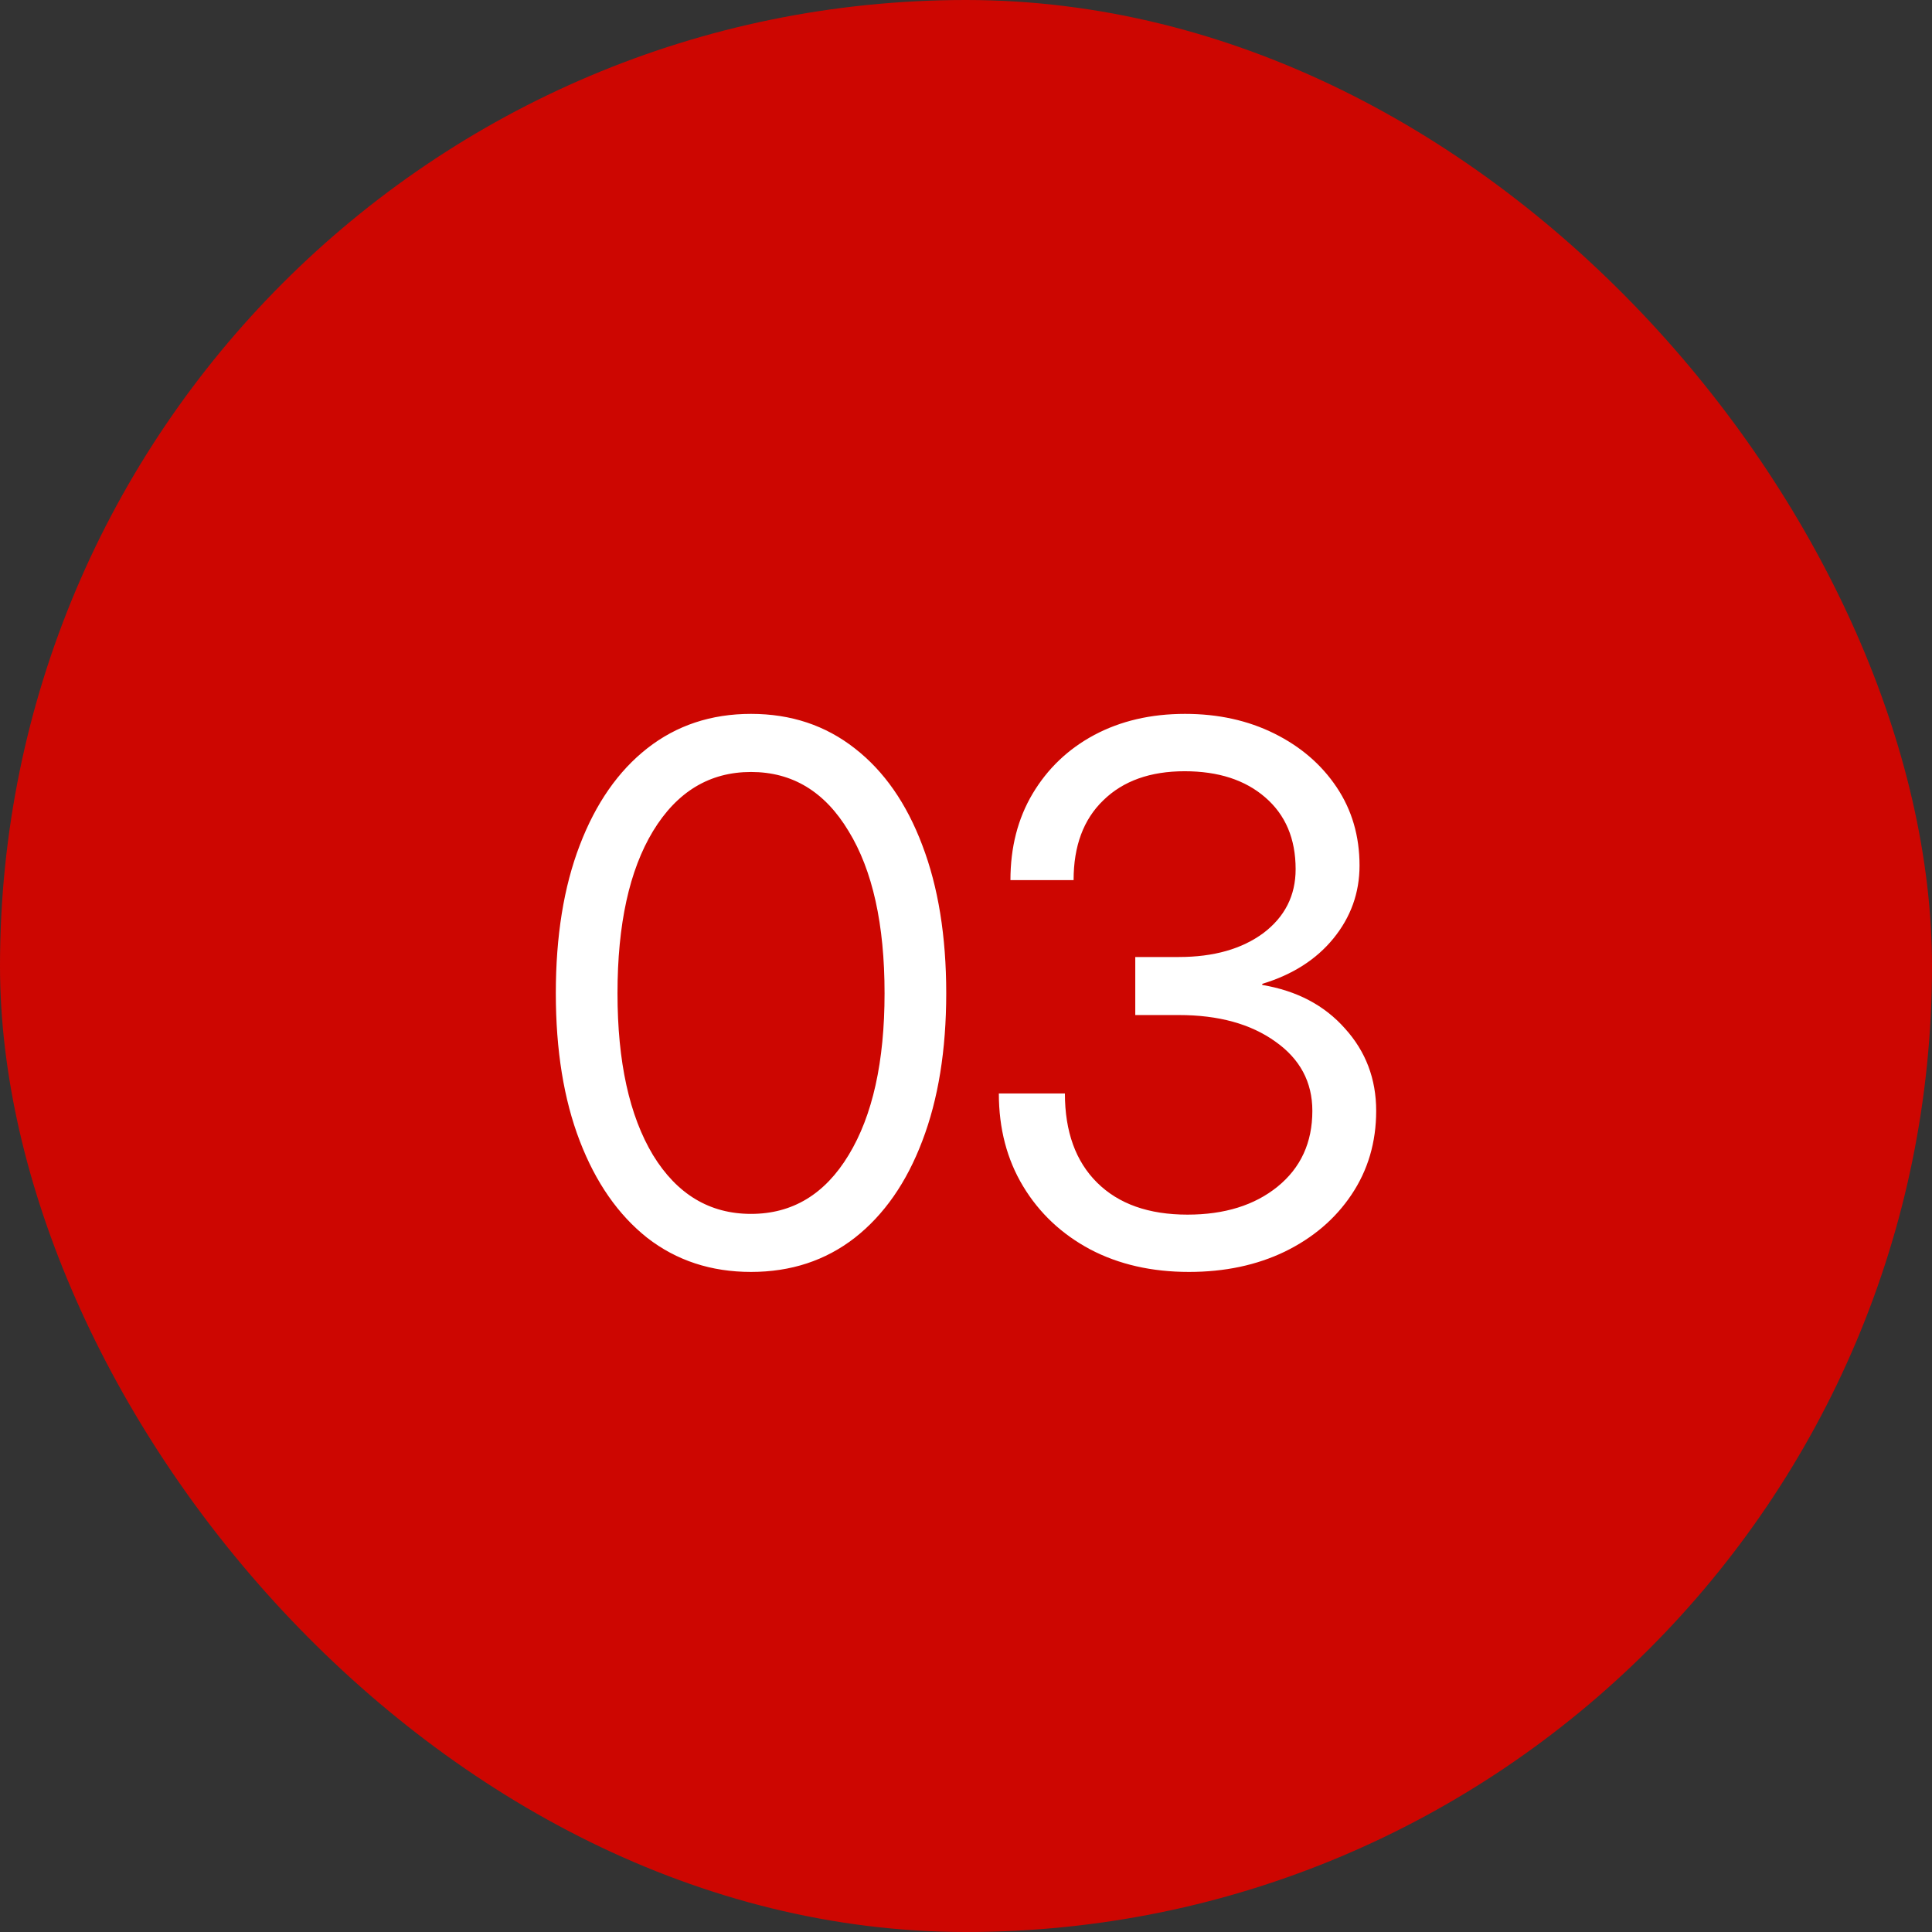 <?xml version="1.0" encoding="UTF-8"?> <svg xmlns="http://www.w3.org/2000/svg" width="26" height="26" viewBox="0 0 26 26" fill="none"><rect x="0" y="0" width="26" height="26" fill="#333333" stroke="none"/><rect width="26" height="26" rx="13" fill="#CD0601"></rect><path d="M10.107 17.117C9.57 17.117 9.104 16.964 8.71 16.658C8.32 16.349 8.017 15.914 7.802 15.354C7.587 14.795 7.48 14.132 7.48 13.367C7.48 12.599 7.587 11.935 7.802 11.375C8.017 10.812 8.32 10.377 8.71 10.071C9.104 9.762 9.57 9.607 10.107 9.607C10.644 9.607 11.109 9.762 11.503 10.071C11.897 10.377 12.2 10.812 12.412 11.375C12.626 11.935 12.734 12.599 12.734 13.367C12.734 14.132 12.626 14.795 12.412 15.354C12.2 15.914 11.897 16.349 11.503 16.658C11.109 16.964 10.644 17.117 10.107 17.117ZM10.107 16.336C10.664 16.336 11.101 16.072 11.42 15.545C11.743 15.014 11.904 14.288 11.904 13.367C11.904 12.44 11.743 11.712 11.42 11.185C11.101 10.654 10.664 10.389 10.107 10.389C9.55 10.389 9.111 10.654 8.788 11.185C8.469 11.712 8.31 12.44 8.31 13.367C8.31 14.288 8.469 15.014 8.788 15.545C9.111 16.072 9.55 16.336 10.107 16.336ZM16.001 17.117C15.499 17.117 15.057 17.016 14.672 16.814C14.288 16.609 13.987 16.326 13.769 15.965C13.551 15.604 13.442 15.187 13.442 14.715H14.331C14.331 15.229 14.476 15.63 14.765 15.916C15.055 16.203 15.46 16.346 15.981 16.346C16.479 16.346 16.883 16.22 17.192 15.97C17.505 15.716 17.661 15.376 17.661 14.949C17.661 14.562 17.495 14.251 17.163 14.017C16.831 13.779 16.398 13.66 15.864 13.66H15.278V12.879H15.864C16.333 12.879 16.712 12.771 17.002 12.557C17.291 12.338 17.436 12.052 17.436 11.697C17.436 11.287 17.299 10.965 17.026 10.73C16.756 10.496 16.395 10.379 15.942 10.379C15.48 10.379 15.115 10.509 14.848 10.77C14.581 11.027 14.448 11.385 14.448 11.844H13.598C13.598 11.404 13.697 11.017 13.896 10.682C14.098 10.343 14.375 10.079 14.726 9.891C15.081 9.702 15.488 9.607 15.947 9.607C16.393 9.607 16.793 9.695 17.148 9.871C17.503 10.047 17.783 10.288 17.988 10.594C18.193 10.9 18.296 11.251 18.296 11.648C18.296 12.016 18.178 12.343 17.944 12.63C17.713 12.913 17.394 13.117 16.987 13.24V13.255C17.452 13.333 17.823 13.528 18.1 13.841C18.38 14.15 18.52 14.52 18.52 14.949C18.52 15.372 18.409 15.748 18.188 16.077C17.97 16.403 17.671 16.658 17.29 16.844C16.912 17.026 16.482 17.117 16.001 17.117Z" fill="white"></path></svg> 
